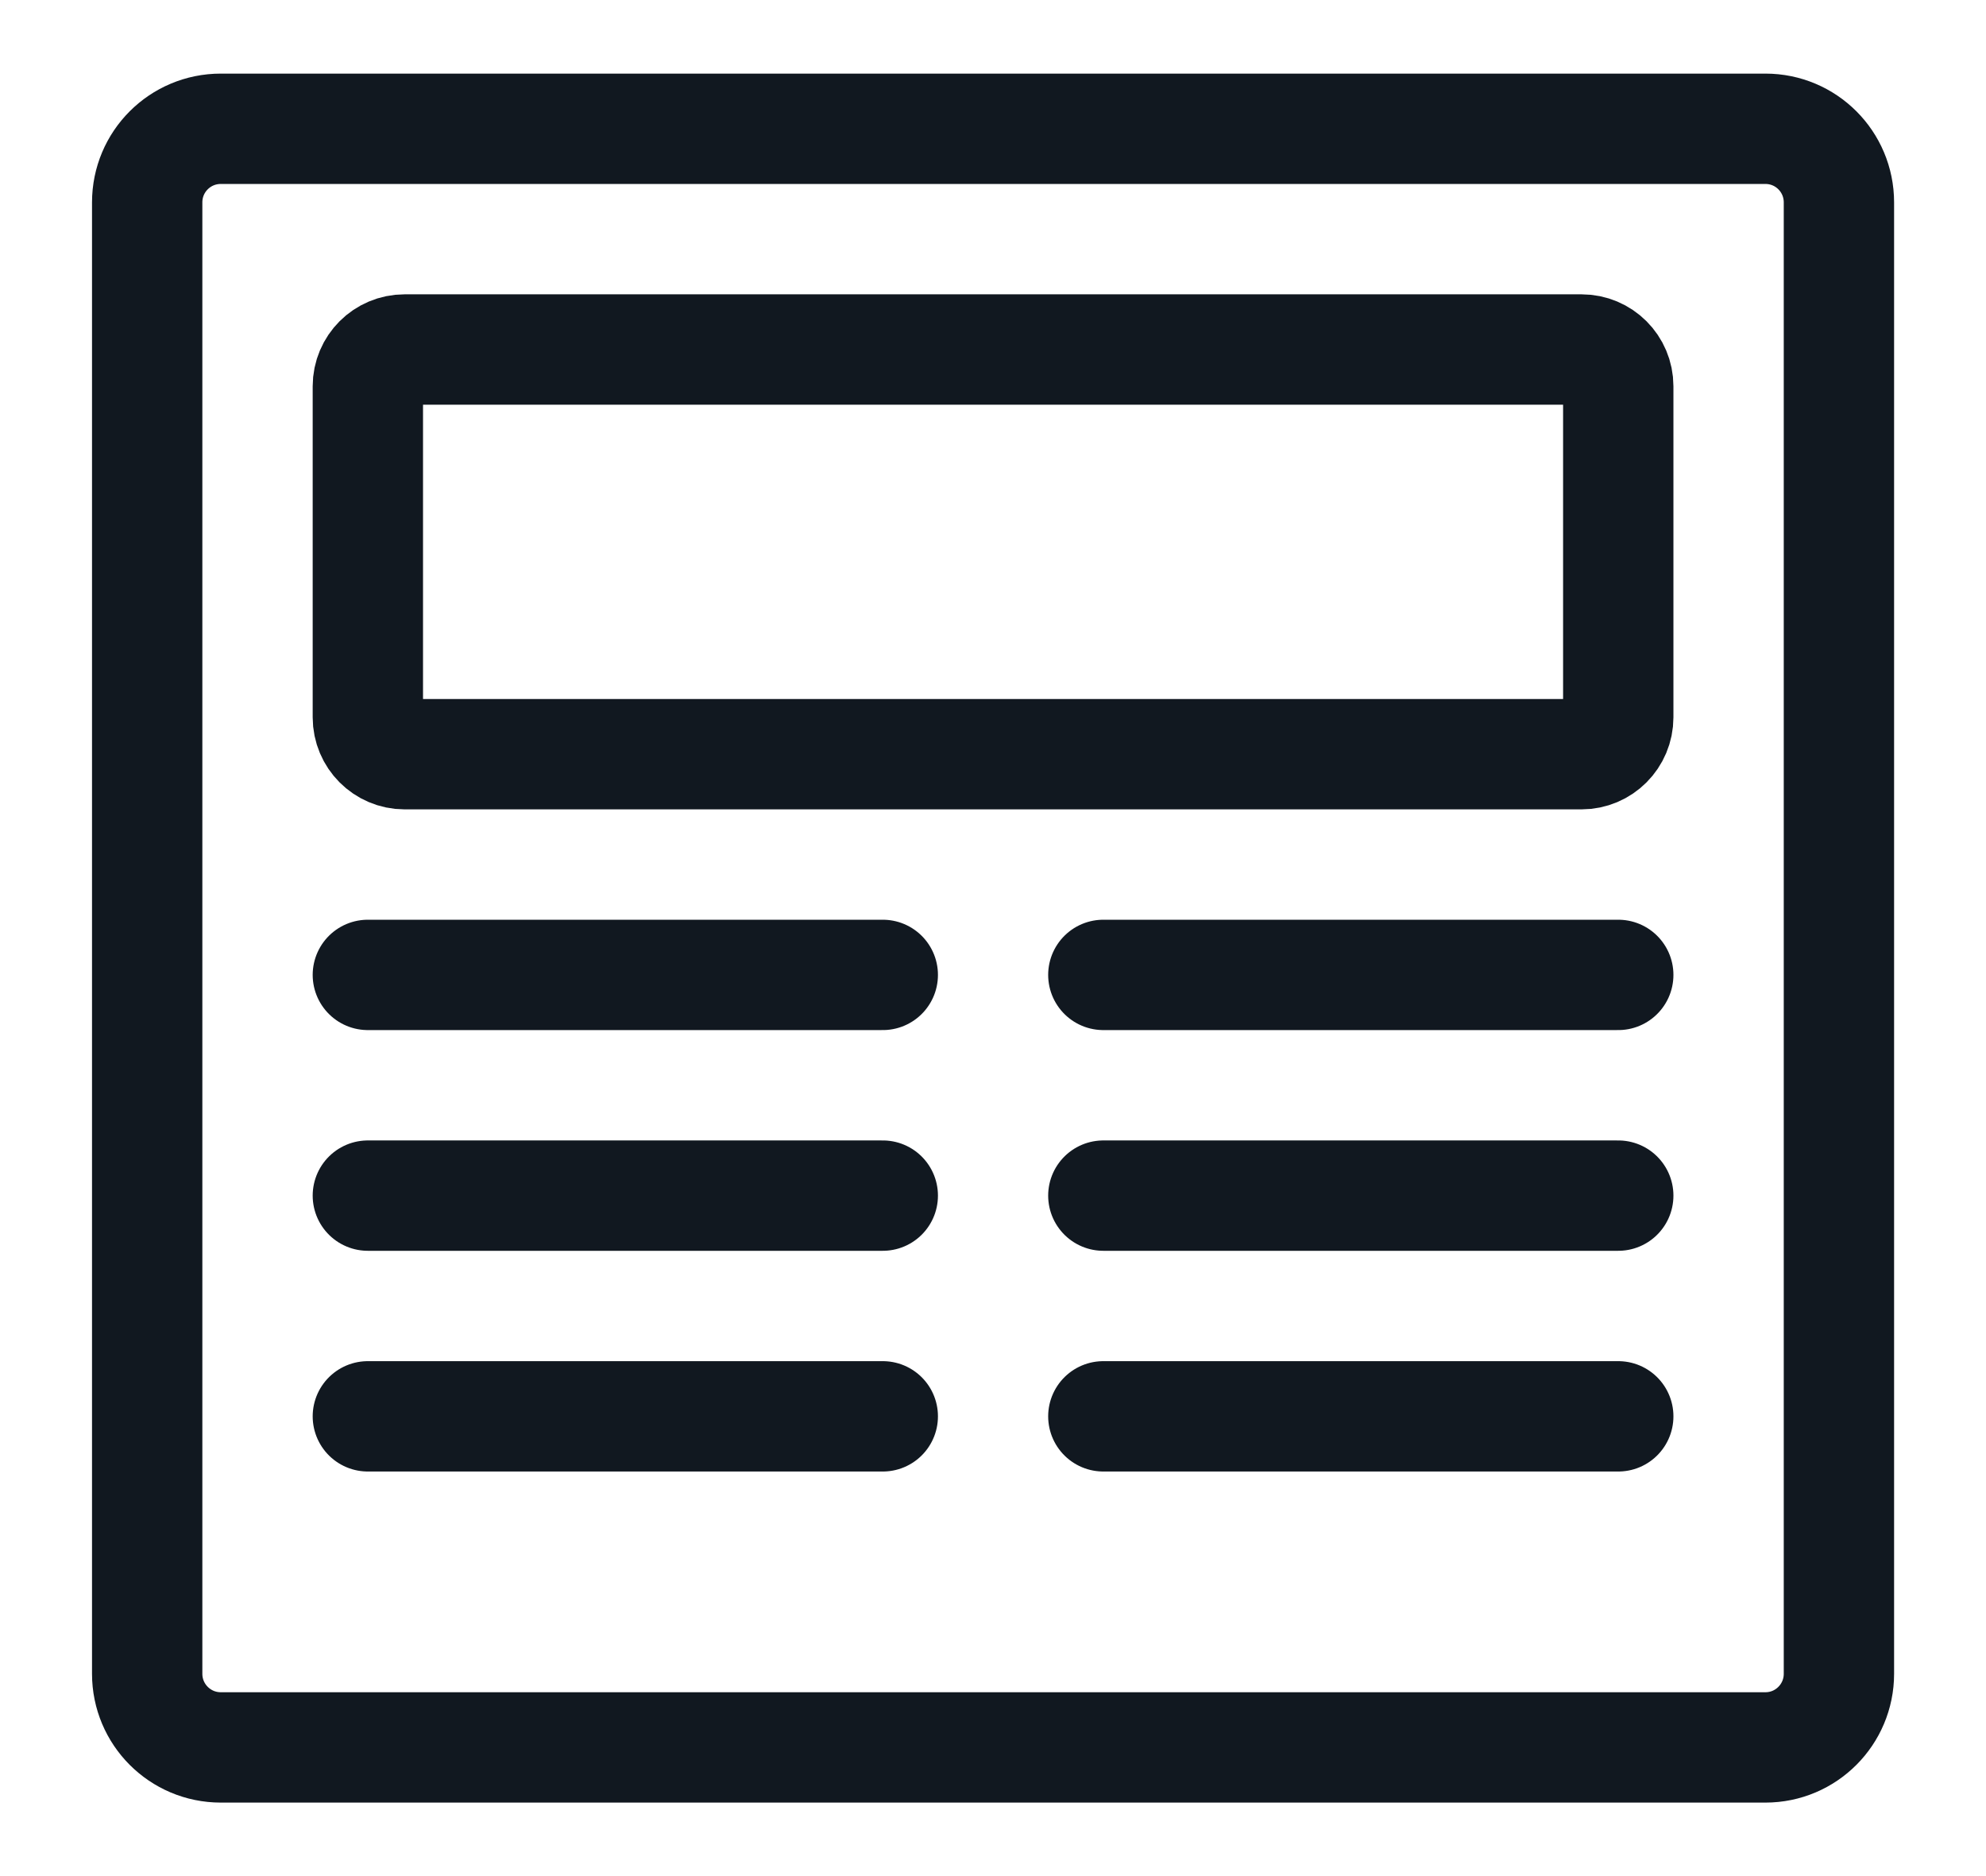 <?xml version="1.0" encoding="UTF-8"?>
<svg xmlns="http://www.w3.org/2000/svg" width="18" height="17" viewBox="0 0 18 17" fill="none">
  <path fill-rule="evenodd" clip-rule="evenodd" d="M16.667 1.834C16.667 1.465 16.369 1.167 16.001 1.167H2.001C1.632 1.167 1.334 1.465 1.334 1.834V15.167C1.334 15.535 1.632 15.834 2.001 15.834H16.001C16.369 15.834 16.667 15.535 16.667 15.167V1.834Z" stroke="#111820" stroke-linecap="round" stroke-linejoin="round"></path>
  <path fill-rule="evenodd" clip-rule="evenodd" d="M14.667 6.5C14.667 6.684 14.518 6.834 14.334 6.834H3.667C3.483 6.834 3.334 6.684 3.334 6.5V3.5C3.334 3.316 3.483 3.167 3.667 3.167H14.334C14.518 3.167 14.667 3.316 14.667 3.5V6.5Z" stroke="#111820" stroke-linecap="round" stroke-linejoin="round"></path>
  <path d="M3.334 8.834H8.001" stroke="#111820" stroke-linecap="round" stroke-linejoin="round"></path>
  <path d="M3.334 10.834H8.001" stroke="#111820" stroke-linecap="round" stroke-linejoin="round"></path>
  <path d="M3.334 12.834H8.001" stroke="#111820" stroke-linecap="round" stroke-linejoin="round"></path>
  <path d="M10 8.834H14.667" stroke="#111820" stroke-linecap="round" stroke-linejoin="round"></path>
  <path d="M10 10.834H14.667" stroke="#111820" stroke-linecap="round" stroke-linejoin="round"></path>
  <path d="M10 12.834H14.667" stroke="#111820" stroke-linecap="round" stroke-linejoin="round"></path>
</svg>
